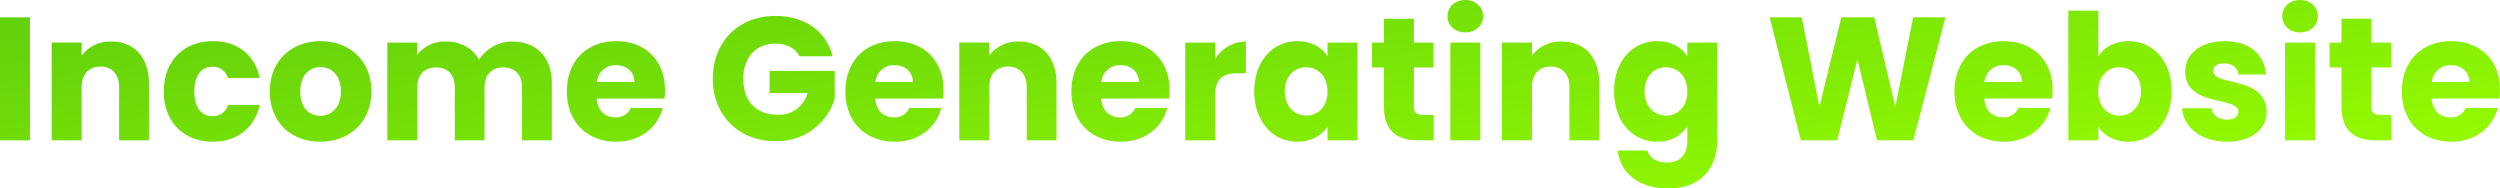 <?xml version="1.0" encoding="utf-8"?>
<svg xmlns="http://www.w3.org/2000/svg" xmlns:xlink="http://www.w3.org/1999/xlink" width="856.26" height="64.56" viewBox="0 0 856.26 64.56">
  <defs>
    <linearGradient id="linear-gradient" y1="0.086" x2="0.994" y2="1" gradientUnits="objectBoundingBox">
      <stop offset="0" stop-color="#57c70e"/>
      <stop offset="1" stop-color="#9aff00"/>
    </linearGradient>
  </defs>
  <path id="Path_7316" data-name="Path 7316" d="M-433.47,0h10.26V-42.12h-10.26Zm40.8,0h10.2V-19.56c0-9-5.16-14.28-12.9-14.28a12.277,12.277,0,0,0-10.14,4.8v-4.44h-10.26V0h10.26V-18.18c0-4.56,2.52-7.08,6.42-7.08s6.42,2.52,6.42,7.08Zm15.3-16.74c0,10.62,6.96,17.22,16.8,17.22,8.4,0,14.34-4.86,16.08-12.6h-10.92a5.209,5.209,0,0,1-5.34,3.84c-3.66,0-6.18-2.88-6.18-8.46s2.52-8.46,6.18-8.46a5.289,5.289,0,0,1,5.34,3.84h10.92c-1.74-7.98-7.68-12.6-16.08-12.6C-370.41-33.96-377.37-27.3-377.37-16.74Zm71.1,0c0-10.62-7.56-17.22-17.4-17.22-9.78,0-17.4,6.6-17.4,17.22S-333.63.48-323.79.48-306.27-6.12-306.27-16.74Zm-24.36,0c0-5.7,3.24-8.34,6.96-8.34,3.6,0,6.96,2.64,6.96,8.34,0,5.64-3.42,8.34-7.08,8.34C-327.51-8.4-330.63-11.1-330.63-16.74ZM-254.67,0h10.2V-19.56c0-9-5.34-14.28-13.62-14.28a13.466,13.466,0,0,0-11.28,6.24c-2.28-4.02-6.36-6.24-11.4-6.24a11.811,11.811,0,0,0-9.78,4.56v-4.2h-10.26V0h10.26V-18.18c0-4.38,2.52-6.78,6.42-6.78s6.42,2.4,6.42,6.78V0h10.2V-18.18c0-4.38,2.52-6.78,6.42-6.78s6.42,2.4,6.42,6.78Zm32.16-25.74c3.42,0,6.3,2.1,6.3,5.76h-12.84A6.346,6.346,0,0,1-222.51-25.74Zm16.02,14.64h-10.92a5.455,5.455,0,0,1-5.34,3.24c-3.3,0-6-2.04-6.36-6.42h23.22a25.928,25.928,0,0,0,.18-3c0-10.2-6.9-16.68-16.68-16.68-9.96,0-16.92,6.6-16.92,17.22S-232.23.48-222.39.48C-214.05.48-208.11-4.56-206.49-11.1Zm38.58-31.5c-12.6,0-21.42,8.88-21.42,21.48S-180.45.3-167.85.3a20.627,20.627,0,0,0,20.28-14.52v-9.54h-22.32v7.56h13.02a10.091,10.091,0,0,1-10.2,7.44c-7.38,0-11.82-4.56-11.82-12.36,0-7.32,4.38-12,10.98-12,3.84,0,6.72,1.5,8.28,4.32h11.34C-150.51-37.44-157.83-42.6-167.91-42.6Zm40.8,16.86c3.42,0,6.3,2.1,6.3,5.76h-12.84A6.346,6.346,0,0,1-127.11-25.74Zm16.02,14.64h-10.92a5.455,5.455,0,0,1-5.34,3.24c-3.3,0-6-2.04-6.36-6.42h23.22a25.928,25.928,0,0,0,.18-3c0-10.2-6.9-16.68-16.68-16.68-9.96,0-16.92,6.6-16.92,17.22S-136.83.48-126.99.48C-118.65.48-112.71-4.56-111.09-11.1ZM-81.81,0h10.2V-19.56c0-9-5.16-14.28-12.9-14.28a12.277,12.277,0,0,0-10.14,4.8v-4.44h-10.26V0h10.26V-18.18c0-4.56,2.52-7.08,6.42-7.08s6.42,2.52,6.42,7.08Zm32.1-25.74c3.42,0,6.3,2.1,6.3,5.76H-56.25A6.346,6.346,0,0,1-49.71-25.74ZM-33.69-11.1H-44.61a5.455,5.455,0,0,1-5.34,3.24c-3.3,0-6-2.04-6.36-6.42h23.22a25.927,25.927,0,0,0,.18-3c0-10.2-6.9-16.68-16.68-16.68-9.96,0-16.92,6.6-16.92,17.22S-59.43.48-49.59.48C-41.25.48-35.31-4.56-33.69-11.1Zm16.44-4.44c0-5.76,2.82-7.44,7.68-7.44h2.82V-33.84a12.481,12.481,0,0,0-10.5,5.94v-5.58H-27.51V0h10.26ZM-3.87-16.8C-3.87-6.24,2.67.48,10.83.48c4.98,0,8.52-2.28,10.38-5.22V0H31.47V-33.48H21.21v4.74c-1.8-2.94-5.34-5.22-10.32-5.22C2.67-33.96-3.87-27.36-3.87-16.8Zm25.08.06c0,5.34-3.42,8.28-7.32,8.28-3.84,0-7.32-3-7.32-8.34s3.48-8.22,7.32-8.22C17.79-25.02,21.21-22.08,21.21-16.74Zm19.32,5.1C40.53-2.94,45.39,0,52.35,0h5.22V-8.7H53.91c-2.28,0-3.12-.84-3.12-2.82V-24.96h6.72v-8.52H50.79v-8.16H40.53v8.16H36.45v8.52h4.08ZM63.27,0H73.53V-33.48H63.27Zm5.16-36.96c3.6,0,6.06-2.46,6.06-5.52,0-3.12-2.46-5.58-6.06-5.58-3.66,0-6.12,2.46-6.12,5.58C62.31-39.42,64.77-36.96,68.43-36.96ZM104.07,0h10.2V-19.56c0-9-5.16-14.28-12.9-14.28a12.277,12.277,0,0,0-10.14,4.8v-4.44H80.97V0H91.23V-18.18c0-4.56,2.52-7.08,6.42-7.08s6.42,2.52,6.42,7.08Zm15.3-16.8c0,10.56,6.54,17.28,14.76,17.28A11.841,11.841,0,0,0,144.45-4.8V-.06c0,5.64-3.06,7.68-6.96,7.68-3.54,0-6.06-1.62-6.72-4.14H120.63c.9,7.98,7.38,13.02,17.34,13.02,11.58,0,16.74-7.62,16.74-16.56V-33.48H144.45v4.74c-1.8-3-5.4-5.22-10.32-5.22C125.91-33.96,119.37-27.36,119.37-16.8Zm25.08.06c0,5.34-3.42,8.28-7.32,8.28-3.84,0-7.32-3-7.32-8.34s3.48-8.22,7.32-8.22C141.03-25.02,144.45-22.08,144.45-16.74ZM183.33,0h12.42l6.96-27.72L209.43,0h12.42l10.98-42.12H221.79l-6.12,30.66-7.2-30.66H197.19l-7.5,30.66-6.06-30.66H172.65Zm69.42-25.74c3.42,0,6.3,2.1,6.3,5.76H246.21A6.346,6.346,0,0,1,252.75-25.74ZM268.77-11.1H257.85a5.455,5.455,0,0,1-5.34,3.24c-3.3,0-6-2.04-6.36-6.42h23.22a25.928,25.928,0,0,0,.18-3c0-10.2-6.9-16.68-16.68-16.68-9.96,0-16.92,6.6-16.92,17.22S243.03.48,252.87.48C261.21.48,267.15-4.56,268.77-11.1Zm16.44-17.64V-44.4H274.95V0h10.26V-4.68c1.86,2.94,5.4,5.16,10.32,5.16,8.22,0,14.76-6.72,14.76-17.28s-6.48-17.16-14.76-17.16C290.73-33.96,287.07-31.74,285.21-28.74ZM299.85-16.8c0,5.34-3.48,8.34-7.38,8.34-3.84,0-7.32-2.94-7.32-8.28s3.48-8.28,7.32-8.28C296.37-25.02,299.85-22.14,299.85-16.8Zm43.02,7.08c-.18-12.48-18.3-8.7-18.3-14.04,0-1.62,1.32-2.58,3.72-2.58,2.88,0,4.62,1.5,4.92,3.78h9.48c-.66-6.6-5.46-11.4-14.1-11.4-8.76,0-13.62,4.68-13.62,10.38,0,12.3,18.24,8.4,18.24,13.8,0,1.5-1.38,2.7-4.02,2.7-2.82,0-4.92-1.56-5.16-3.9H313.89C314.37-4.5,320.37.48,329.31.48,337.71.48,342.87-3.9,342.87-9.72ZM349.17,0h10.26V-33.48H349.17Zm5.16-36.96c3.6,0,6.06-2.46,6.06-5.52,0-3.12-2.46-5.58-6.06-5.58-3.66,0-6.12,2.46-6.12,5.58C348.21-39.42,350.67-36.96,354.33-36.96Zm14.16,25.32c0,8.7,4.86,11.64,11.82,11.64h5.22V-8.7h-3.66c-2.28,0-3.12-.84-3.12-2.82V-24.96h6.72v-8.52h-6.72v-8.16H368.49v8.16h-4.08v8.52h4.08Zm37.5-14.1c3.42,0,6.3,2.1,6.3,5.76H399.45A6.346,6.346,0,0,1,405.99-25.74ZM422.01-11.1H411.09a5.455,5.455,0,0,1-5.34,3.24c-3.3,0-6-2.04-6.36-6.42h23.22a25.928,25.928,0,0,0,.18-3c0-10.2-6.9-16.68-16.68-16.68-9.96,0-16.92,6.6-16.92,17.22S396.27.48,406.11.48C414.45.48,420.39-4.56,422.01-11.1Z" transform="translate(433.47 48.06)" fill="url(#linear-gradient)"/>
</svg>